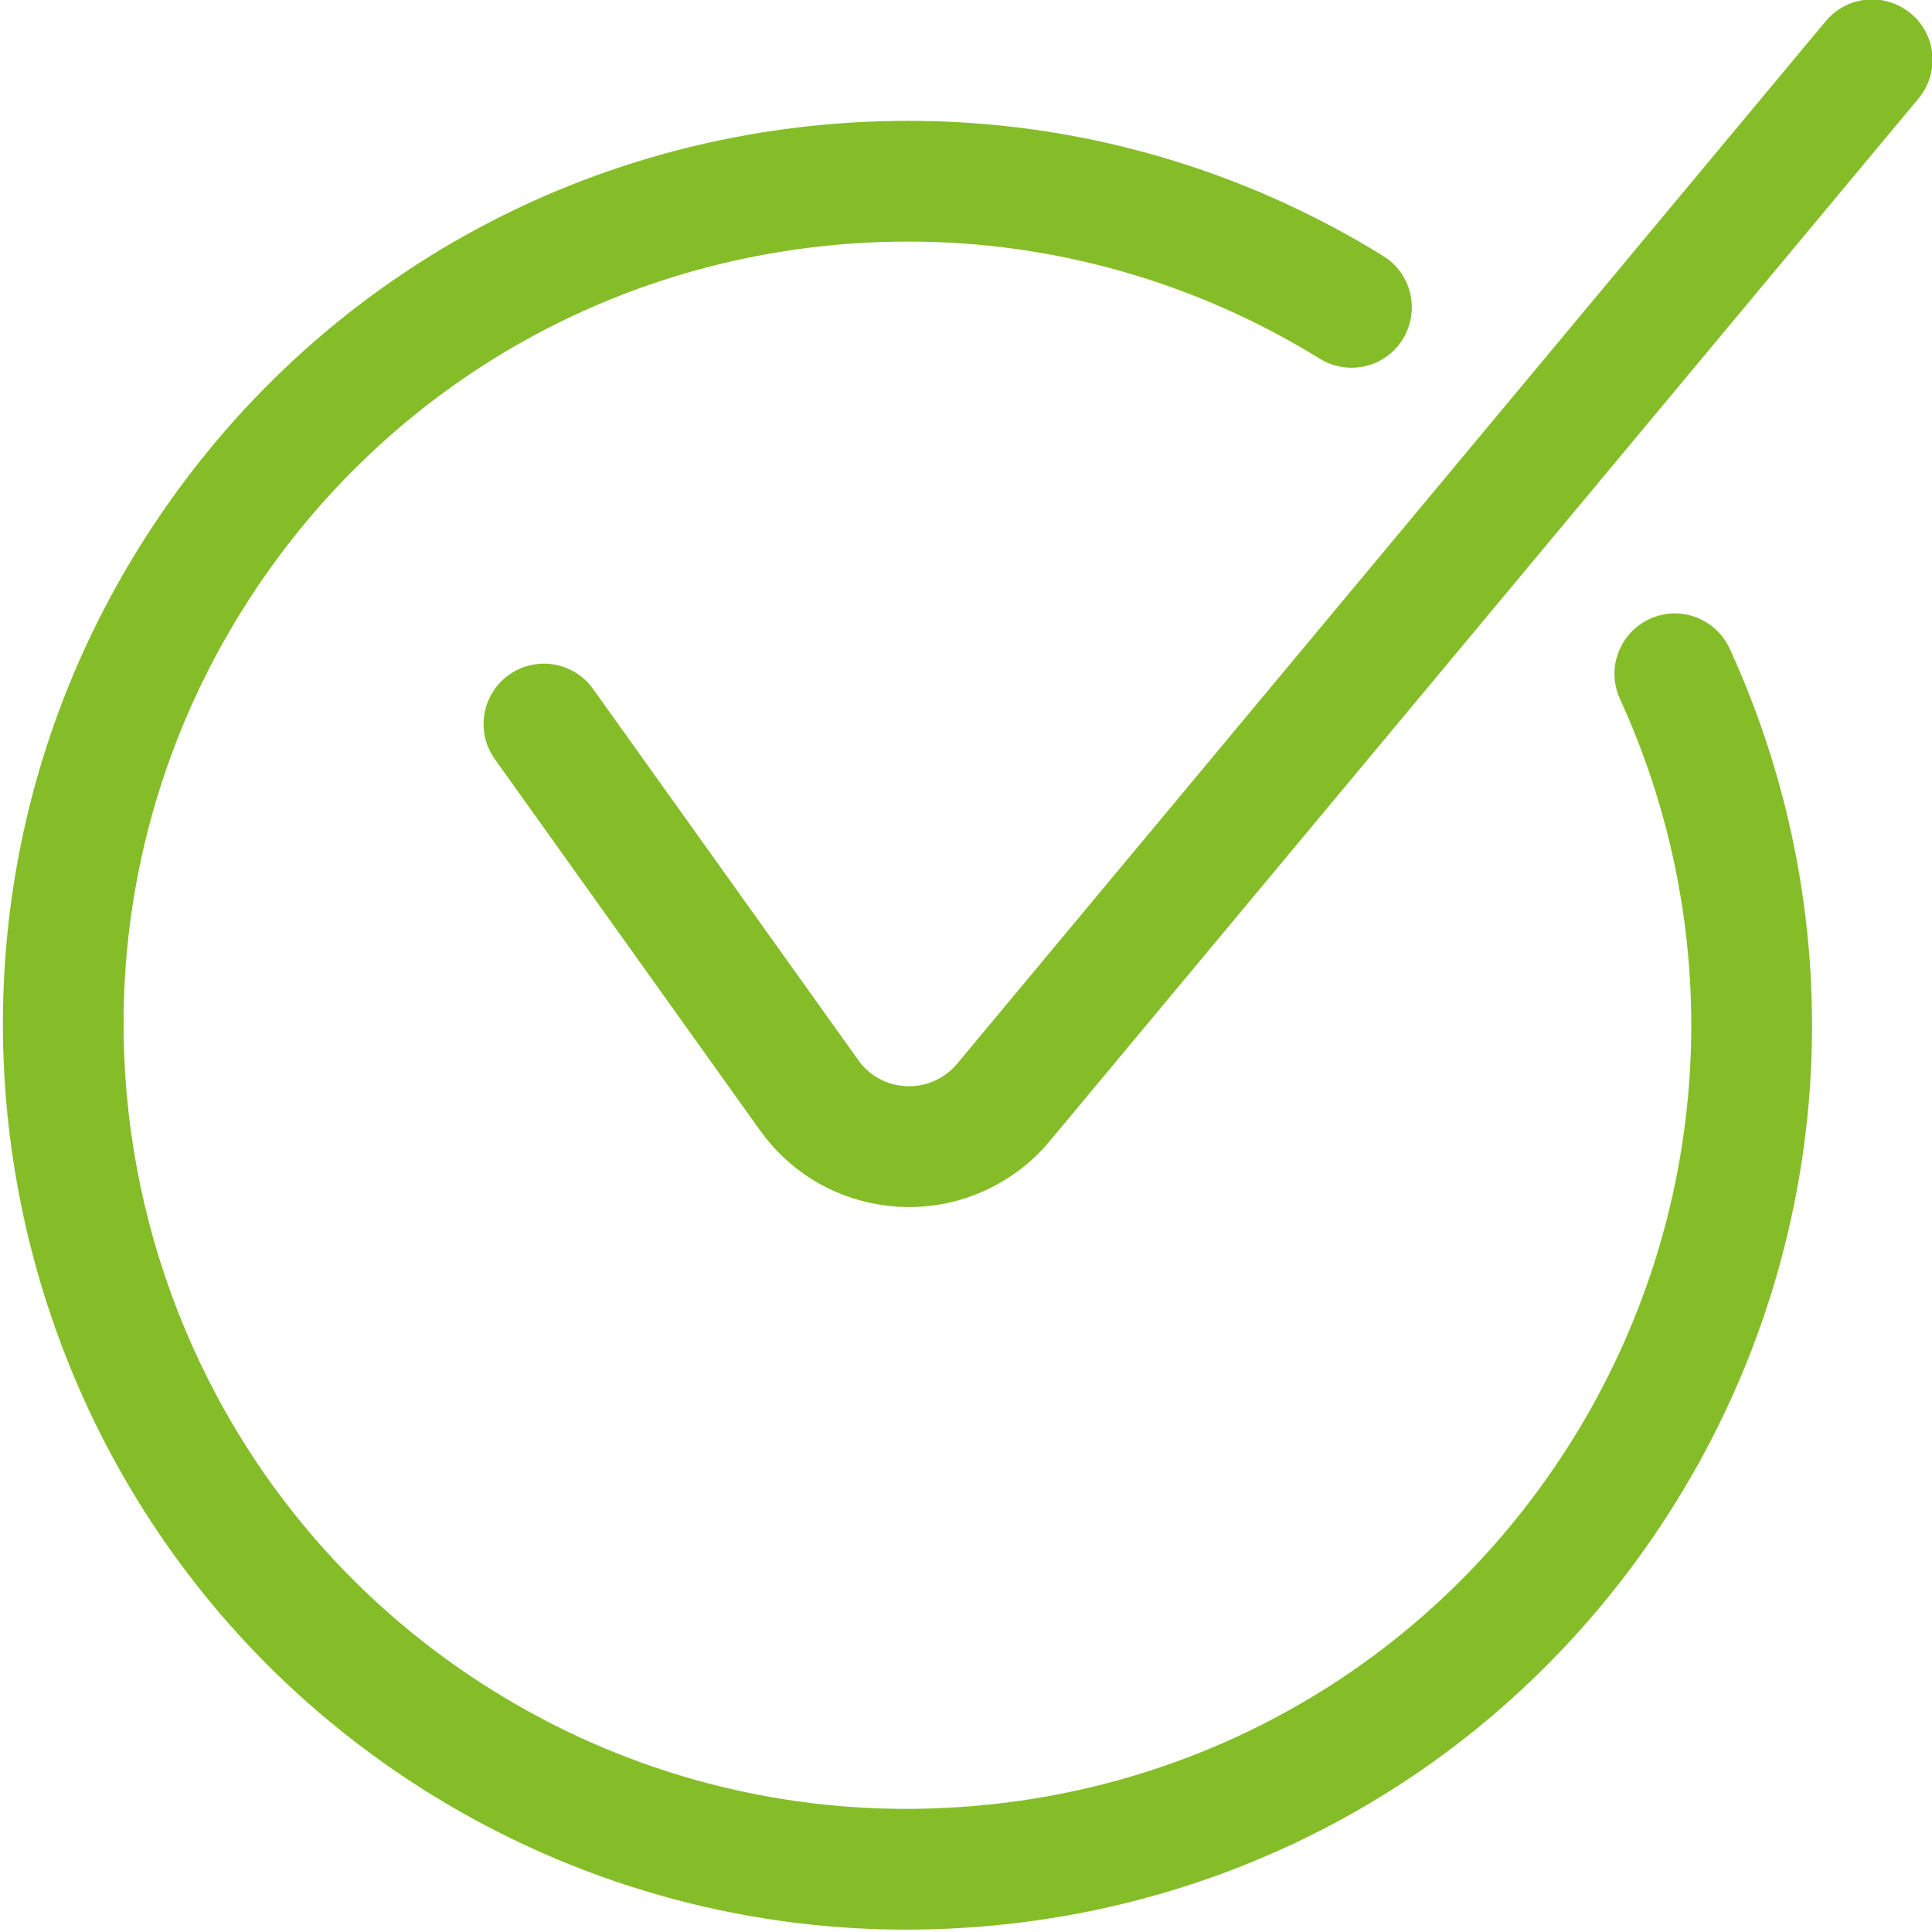 <svg width="26" height="26" viewBox="0 0 26 26" fill="none" xmlns="http://www.w3.org/2000/svg">
<g clip-path="url(#clip0)">
<path d="M12.238 16.244C12.101 16.244 11.963 16.233 11.828 16.21C11.178 16.102 10.61 15.747 10.227 15.211L6.659 10.216C6.399 9.851 6.483 9.343 6.847 9.083C6.986 8.984 7.149 8.931 7.32 8.931C7.582 8.931 7.829 9.058 7.981 9.271L11.55 14.266C11.68 14.45 11.874 14.57 12.096 14.607C12.144 14.614 12.191 14.618 12.238 14.618C12.411 14.618 12.579 14.564 12.723 14.461C12.783 14.419 12.835 14.37 12.88 14.316L24.57 0.285C24.725 0.099 24.953 -0.008 25.195 -0.008C25.384 -0.008 25.568 0.06 25.715 0.181C25.881 0.32 25.984 0.515 26.004 0.731C26.023 0.948 25.958 1.158 25.819 1.325L14.127 15.356C13.993 15.518 13.838 15.662 13.666 15.784C13.245 16.084 12.751 16.244 12.238 16.244Z" fill="#85BD28"/>
<path d="M12.191 25.968C9.935 25.968 7.727 25.338 5.803 24.149C0.095 20.616 -1.674 13.099 1.858 7.391C4.092 3.781 7.969 1.626 12.228 1.626C14.484 1.626 16.692 2.256 18.615 3.445C18.799 3.559 18.929 3.739 18.978 3.95C19.027 4.161 18.992 4.379 18.878 4.564C18.73 4.805 18.471 4.949 18.187 4.949C18.036 4.949 17.888 4.906 17.759 4.826C16.093 3.796 14.18 3.251 12.226 3.251C8.534 3.251 5.174 5.119 3.239 8.245C0.179 13.191 1.711 19.705 6.658 22.766C8.324 23.798 10.237 24.343 12.191 24.343C15.883 24.343 19.243 22.475 21.179 19.347C23.04 16.339 23.273 12.623 21.801 9.407C21.711 9.209 21.702 8.988 21.778 8.785C21.854 8.581 22.004 8.42 22.202 8.329C22.309 8.28 22.423 8.255 22.54 8.255C22.856 8.255 23.146 8.441 23.278 8.73C24.977 12.442 24.709 16.731 22.561 20.202C20.327 23.812 16.451 25.968 12.191 25.968Z" fill="#85BD28"/>
</g>
<defs>
<clipPath id="clip0">
<rect width="26" height="26" fill="white"/>
</clipPath>
</defs>
</svg>
